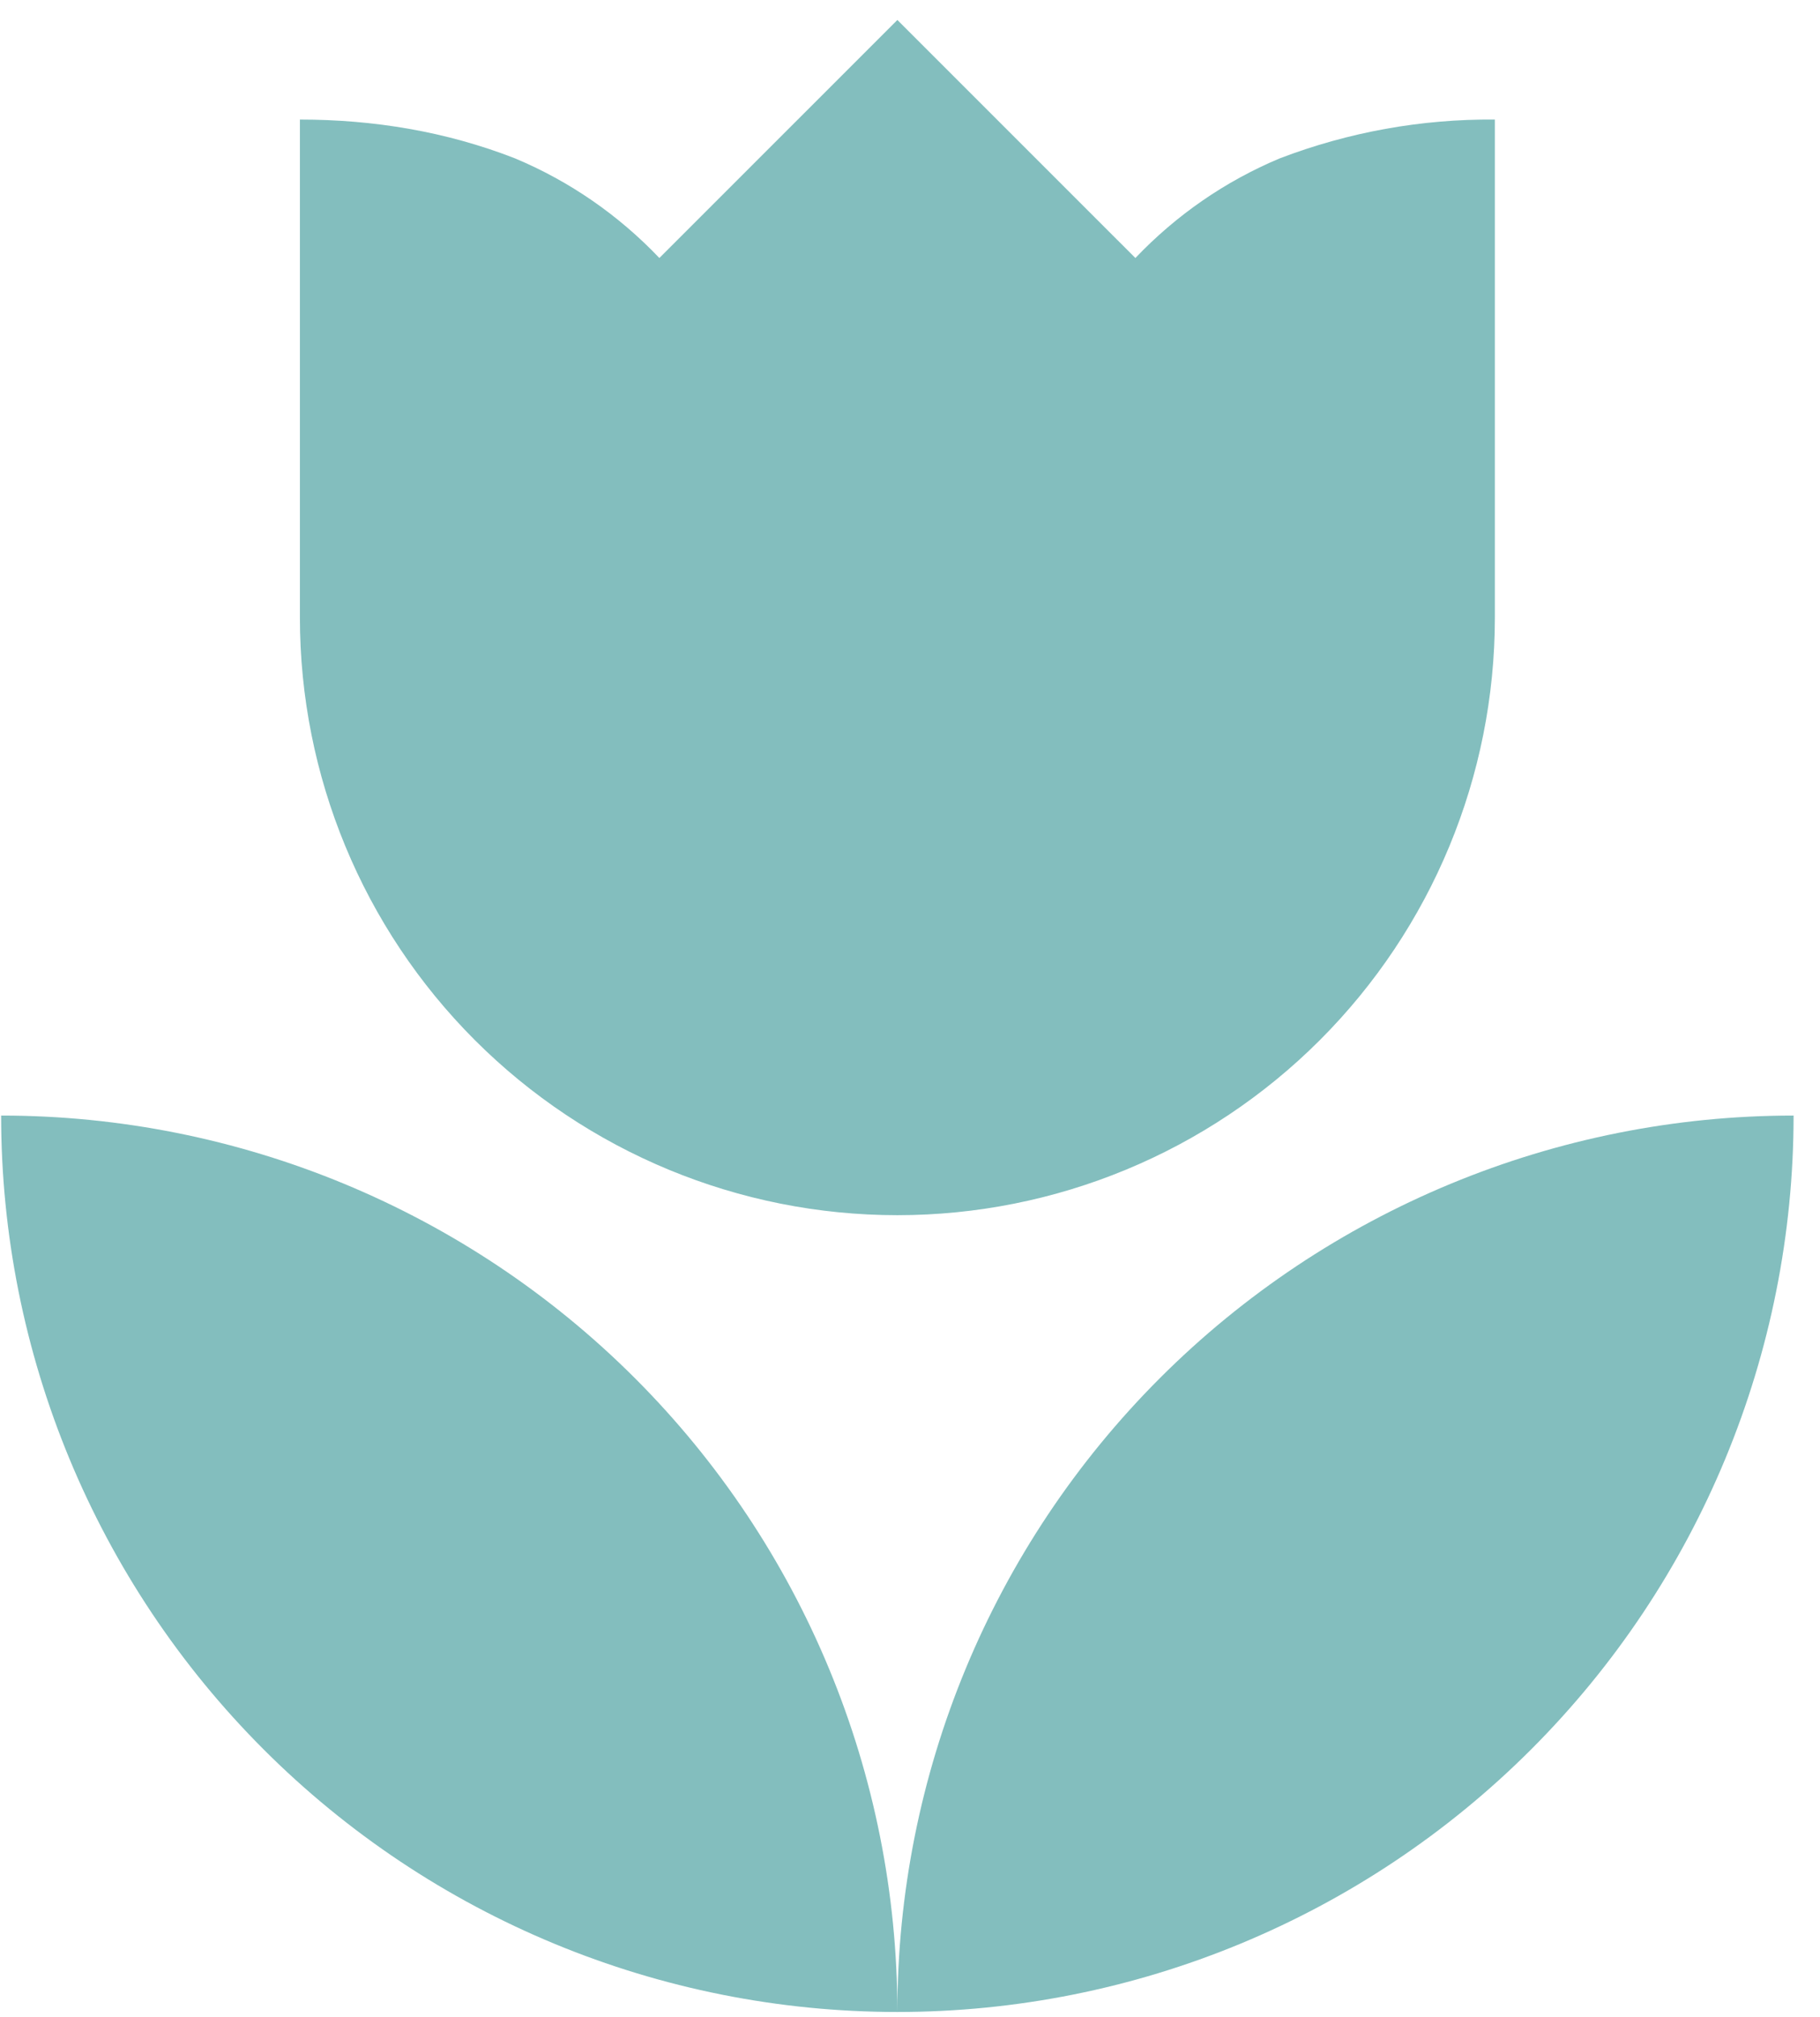 <svg xmlns="http://www.w3.org/2000/svg" fill="none" viewBox="0 0 37 41" height="41" width="37">
<path fill="#83BEBE" d="M0.023 22.674C0.023 27.506 1.943 32.141 5.36 35.558C8.777 38.975 13.411 40.894 18.243 40.894C18.243 36.062 16.324 31.428 12.907 28.011C9.49 24.594 4.856 22.674 0.023 22.674ZM18.243 40.894C23.076 40.894 27.71 38.975 31.127 35.558C34.544 32.141 36.463 27.506 36.463 22.674C31.631 22.674 26.997 24.594 23.58 28.011C20.163 31.428 18.243 36.062 18.243 40.894ZM30.39 2.43V12.552C30.39 15.774 29.11 18.863 26.832 21.141C24.554 23.419 21.465 24.699 18.243 24.699C15.022 24.699 11.932 23.419 9.654 21.141C7.376 18.863 6.097 15.774 6.097 12.552V2.43C7.595 2.43 9.073 2.673 10.47 3.219C11.583 3.685 12.575 4.373 13.405 5.244L18.243 0.406L23.082 5.244C23.912 4.373 24.904 3.685 26.017 3.219C27.413 2.685 28.896 2.417 30.39 2.43Z"></path>
</svg>
